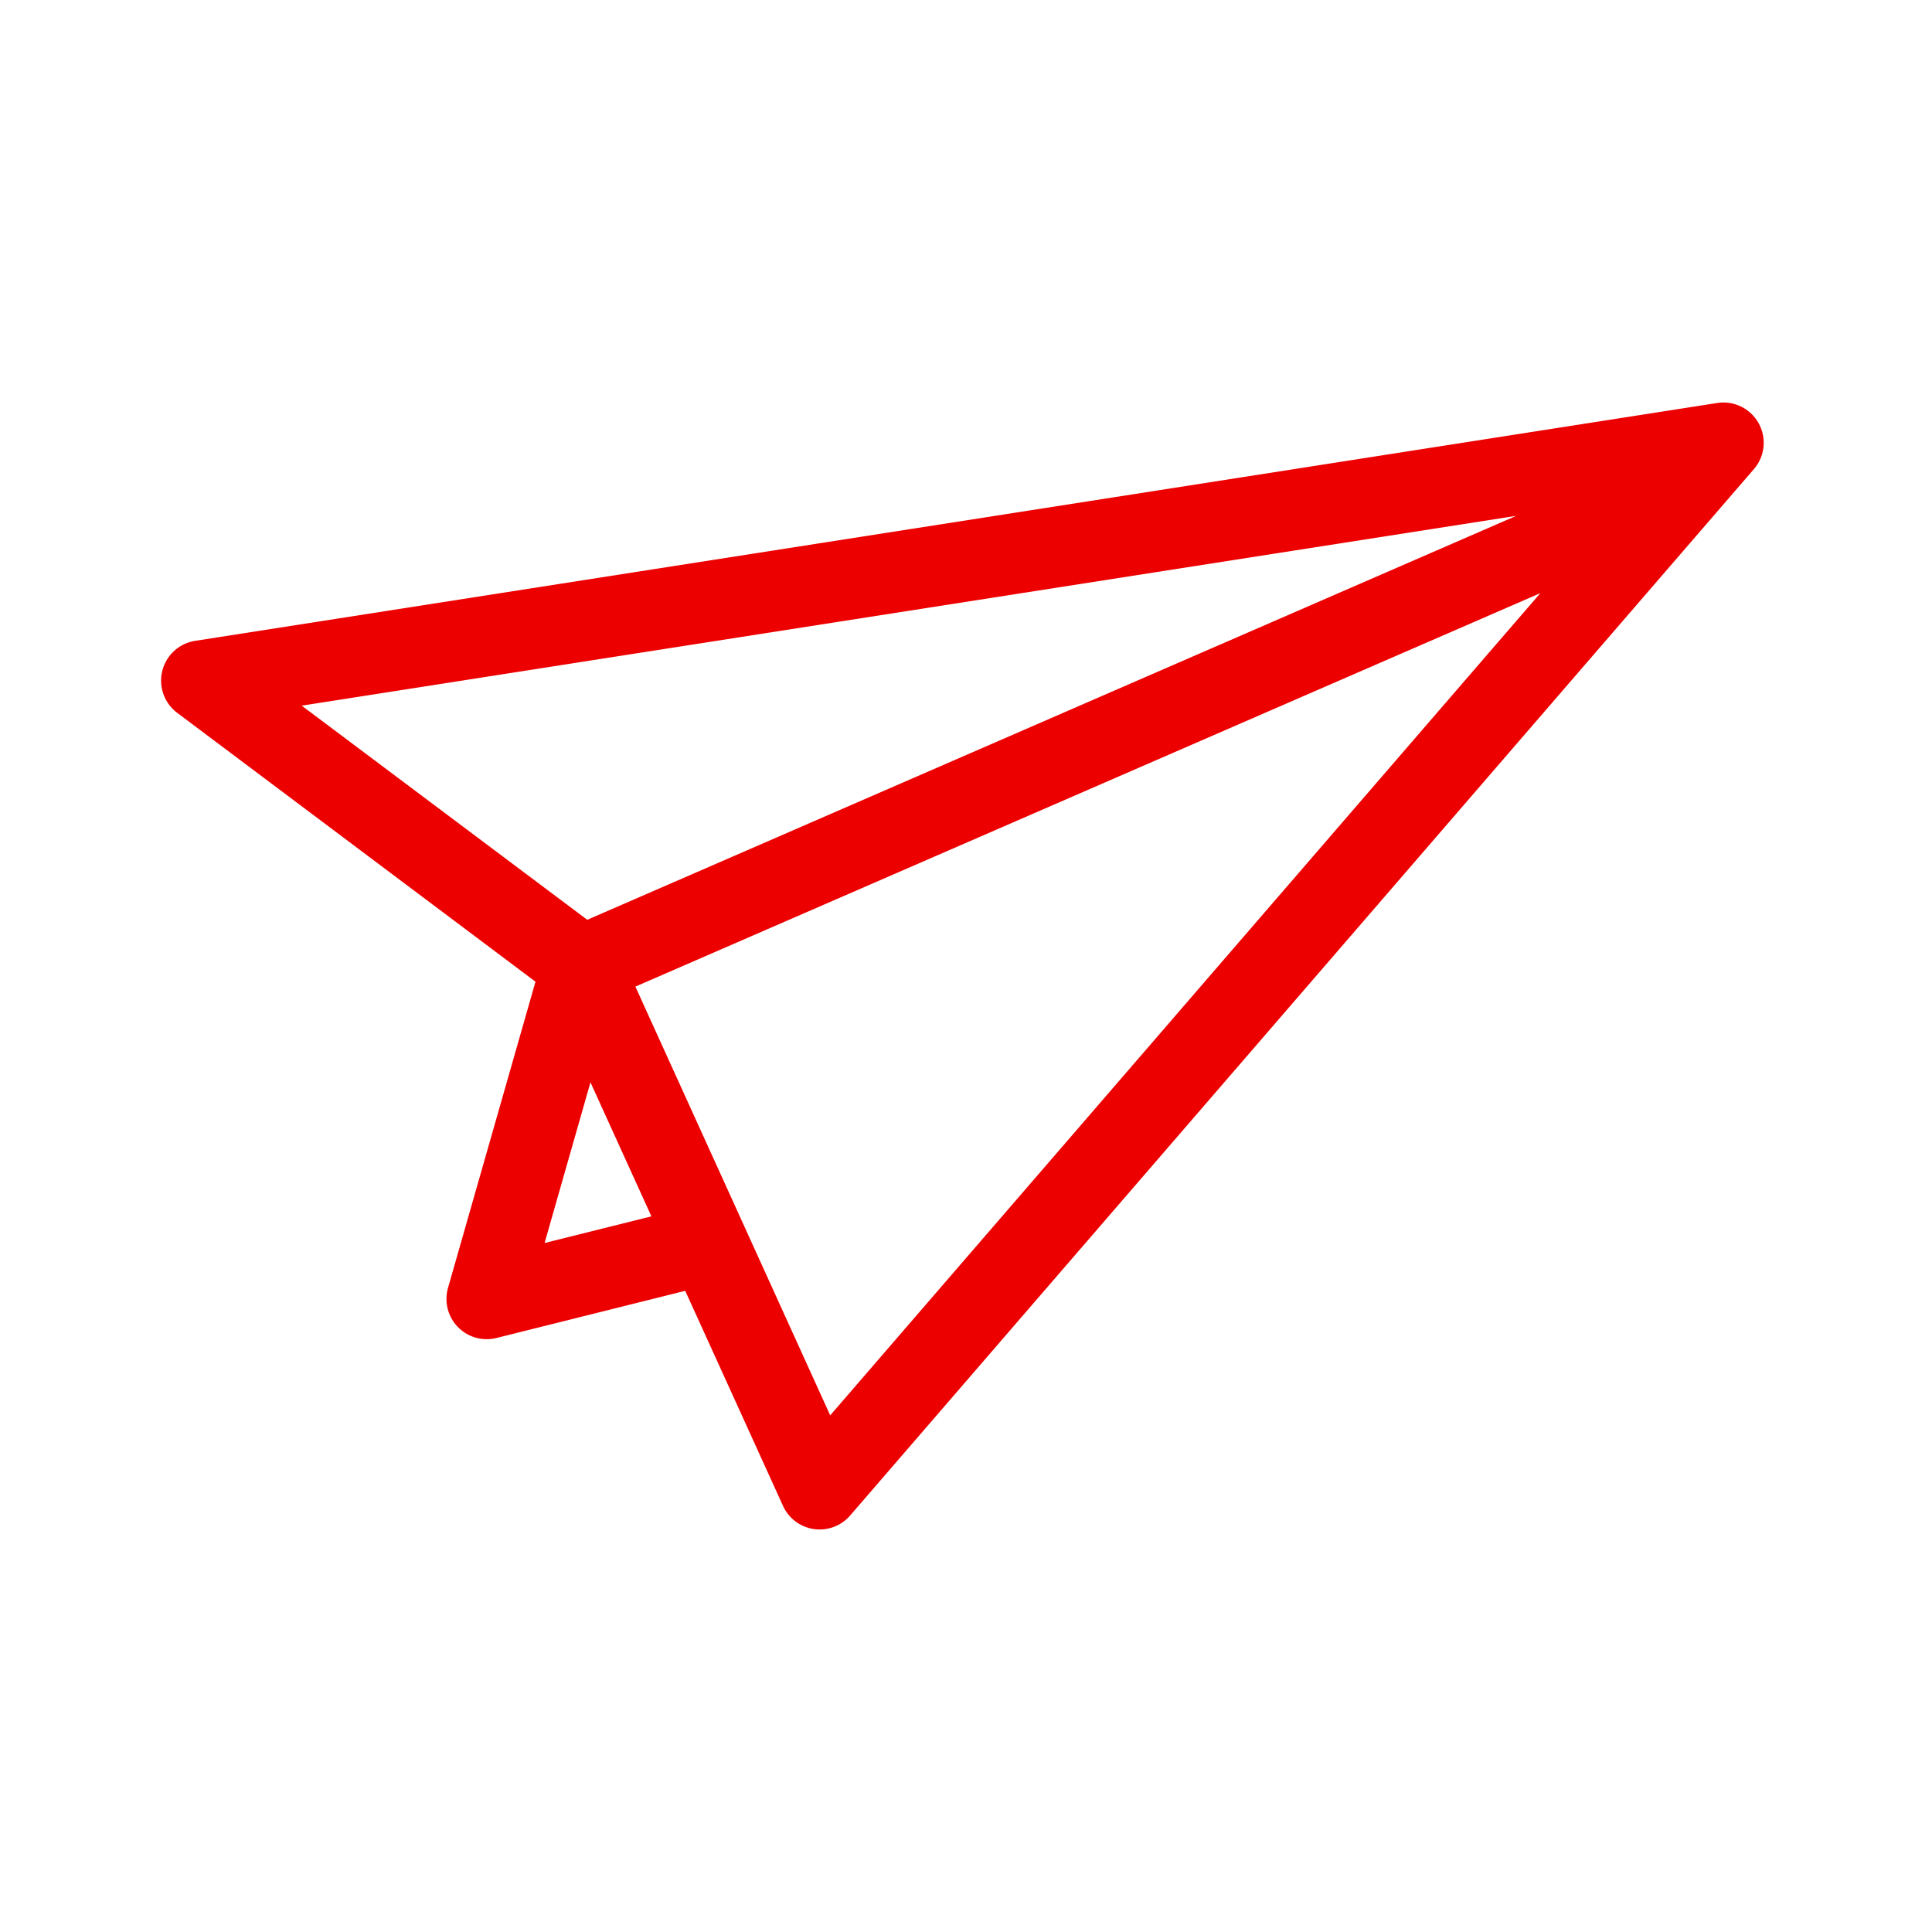 <svg xmlns="http://www.w3.org/2000/svg" viewBox="0 0 24 24"><path fill="#EC0000" fill-rule="nonzero" d="M21.846 5.257a.5.5 0 0 1-.058.57l-11.228 13a.5.5 0 0 1-.833-.12l-1.215-2.672-2.345.586A.5.5 0 0 1 5.565 16l1.087-3.805L2.2 8.854a.5.5 0 0 1 .223-.893l18.909-2.955a.5.5 0 0 1 .514.251zm-2.711 2.111L7.893 12.256l2.42 5.326 8.822-10.214zm-11.8 6.077l-.57 1.996 1.327-.331-.757-1.665zm11.5-7.037L3.748 8.766l3.547 2.66 11.54-5.018z"/></svg>